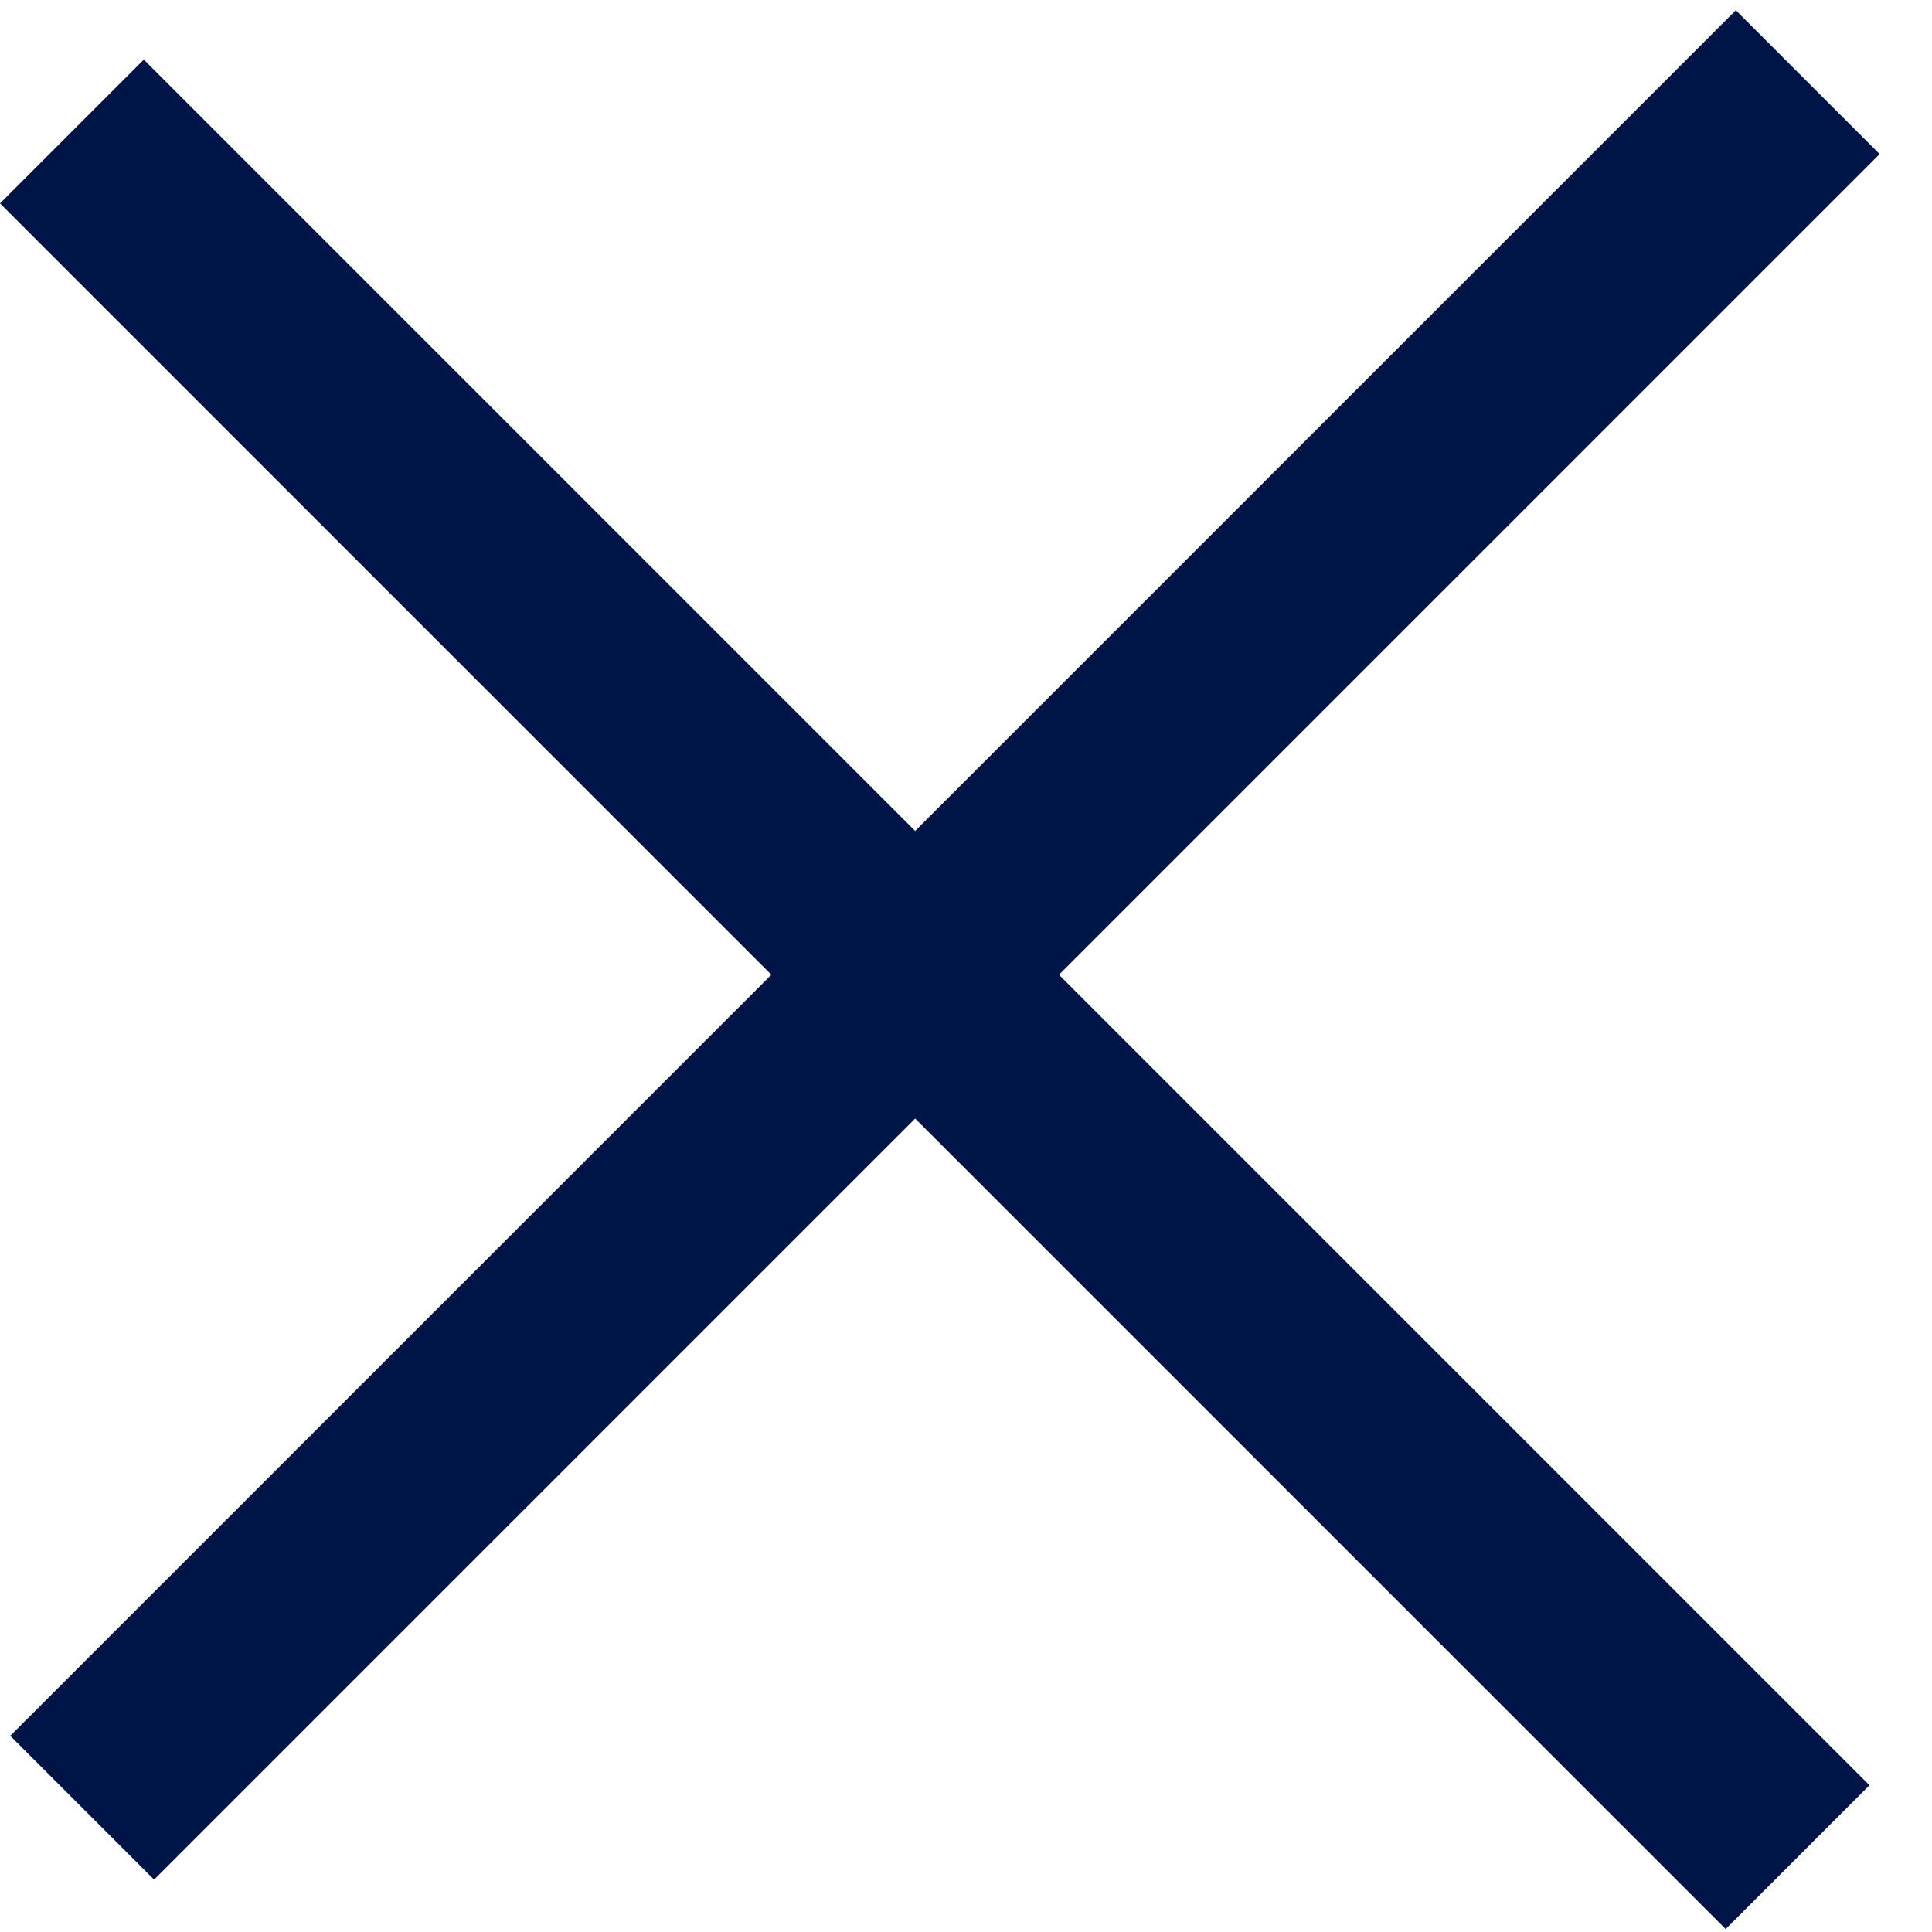 <svg width="19" height="19" viewBox="0 0 19 19" fill="none" xmlns="http://www.w3.org/2000/svg">
<line x1="0.808" y1="17.778" x2="17.778" y2="0.808" stroke="#001547" stroke-width="2"/>
<line x1="0.707" y1="1.293" x2="17.678" y2="18.264" stroke="#001547" stroke-width="2"/>
</svg>
